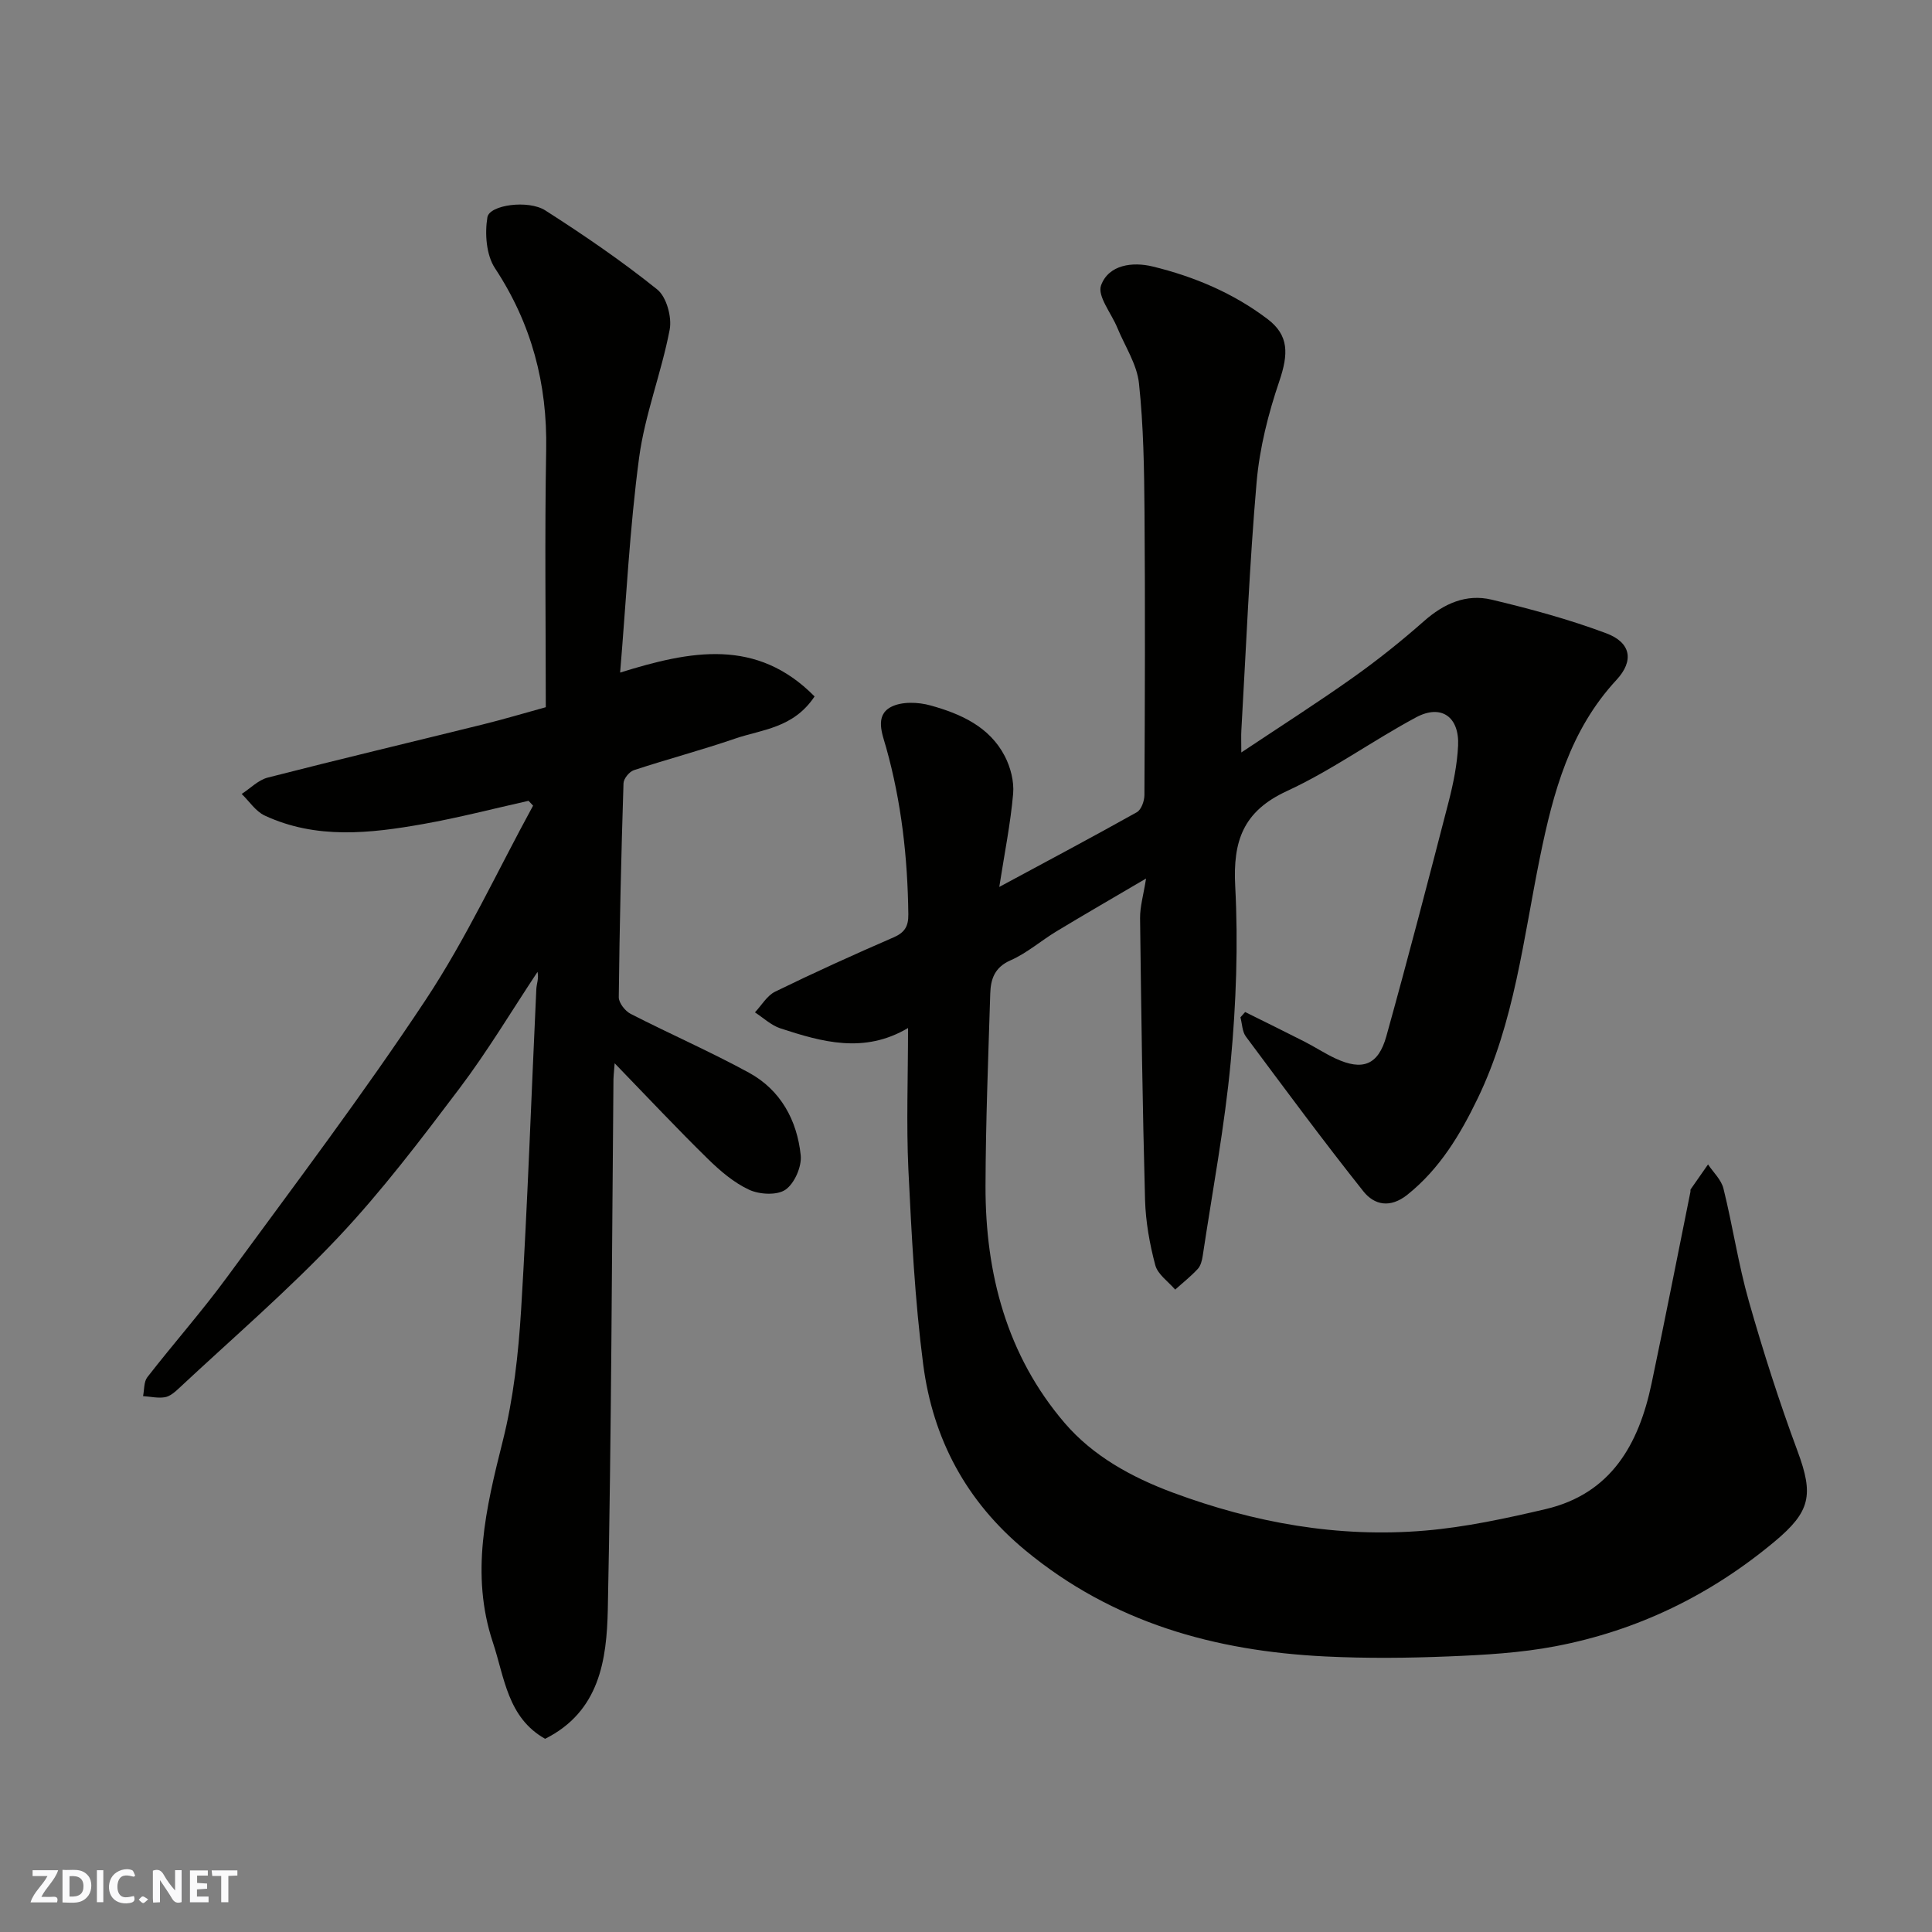 <svg enable-background="new 0 0 400 400" viewBox="0 0 400 400" xmlns="http://www.w3.org/2000/svg"><rect x="0" y="0" width="400" height="400" fill="#808080" stroke="none"/><g fill="#fafafb"><path d="m37.59 393.81c-.92.31-1.52.05-2-.78-.7-1.2-1.52-2.34-2.47-3.78v4.59c-.55.03-.95.05-1.41.07-.03-.37-.06-.64-.06-.91 0-1.91 0-3.81 0-5.7 1.13-.41 1.77-.03 2.29.91.62 1.11 1.38 2.14 2.31 3.19v-4.2h1.35v6.61z"/><path d="m12.94 393.88v-6.75c1.9.19 3.93-.54 5.37 1.29.8 1.01.78 2.88.03 3.97-1.37 1.97-3.4 1.51-5.4 1.49m1.45-1.22c2.04.12 2.92-.58 2.89-2.21-.03-1.51-.98-2.19-2.89-2z"/><path d="m11.81 393.87h-5.49c.68-2.18 2.47-3.48 3.51-5.45h-3.08v-1.21h5.29c-.71 2.13-2.44 3.48-3.47 5.51.86 0 1.63.04 2.39-.01.79-.05 1.14.21.85 1.16"/><path d="m39.33 393.86v-6.61h3.7v1.07h-2.22v1.52c.68.04 1.34.09 2.07.13v1.07c-.72.05-1.38.09-2.1.14v1.48h2.4v1.19h-3.85z"/><path d="m27.71 388.56c-1.15-.3-2.46-.61-3.1.64-.37.73-.41 1.93-.06 2.67.63 1.35 1.99.93 3.17.68.35.94-.01 1.32-.93 1.46-1.62.25-3.05-.27-3.76-1.48-.73-1.24-.6-3.03.31-4.17.88-1.11 2.71-1.7 4-1.16.32.13.44.74.65 1.12-.1.08-.19.16-.28.24"/><path d="m49.15 387.24v1.07c-.59.02-1.17.05-1.87.08v5.44h-1.48v-5.44h-1.85c-.05-.4-.08-.73-.13-1.15z"/><path d="m20.06 387.21h1.33v6.62h-1.33z"/><path d="m30.68 393.25c-.49.38-.8.79-1.05.76-.32-.05-.6-.45-.9-.7.26-.24.51-.64.8-.67.29-.04.62.3 1.15.61"/></g><path d="m188 212.84c-9.09 5.38-17.8 2.89-26.43.07-1.91-.63-3.52-2.18-5.27-3.31 1.39-1.47 2.51-3.48 4.21-4.3 8.07-3.94 16.25-7.65 24.48-11.22 2.33-1.01 3.1-2.29 3.07-4.78-.14-11.7-1.42-23.21-4.59-34.52-.78-2.77-2.41-6.6.98-8.4 2.21-1.17 5.65-1.04 8.22-.32 6.21 1.72 12.18 4.37 15.36 10.49 1.19 2.3 1.95 5.23 1.73 7.77-.53 6.12-1.76 12.18-2.87 19.31 10.02-5.4 19.31-10.33 28.48-15.47.92-.51 1.56-2.32 1.57-3.53.1-19.5.17-39 .02-58.5-.07-8.94-.2-17.91-1.15-26.78-.42-3.94-2.91-7.67-4.48-11.49-1.22-2.98-4.17-6.55-3.37-8.77 1.57-4.31 6.55-4.93 10.71-3.91 8.58 2.09 16.7 5.51 23.79 10.9 4.43 3.37 4.31 7.22 2.41 12.84-2.29 6.73-4.08 13.82-4.7 20.88-1.49 17.09-2.17 34.26-3.16 51.39-.07 1.14-.01 2.28-.01 4.6 8.25-5.5 15.87-10.36 23.22-15.58 5.07-3.6 9.95-7.51 14.61-11.62 4.11-3.63 8.73-5.69 13.99-4.44 8.02 1.91 16.04 4.08 23.75 6.97 5.14 1.93 5.76 5.7 2.11 9.64-9.65 10.41-13.09 23.22-15.84 36.69-3.44 16.86-5.29 34.23-12.91 49.99-3.6 7.45-7.84 14.55-14.54 19.91-3.57 2.85-6.85 2.15-9.12-.7-8.34-10.49-16.31-21.28-24.32-32.04-.77-1.03-.77-2.64-1.13-3.98.32-.37.65-.73.97-1.1 4.09 2.03 8.19 4.04 12.26 6.11 2.18 1.11 4.23 2.47 6.44 3.5 5.6 2.61 8.87 1.4 10.54-4.6 4.49-16.14 8.71-32.35 12.9-48.56.97-3.78 1.76-7.68 1.95-11.56.3-6.01-3.48-8.69-8.68-5.91-9.05 4.85-17.47 10.98-26.76 15.27-9.08 4.19-11.2 10.35-10.7 19.73.63 12.05.19 24.25-.93 36.28-1.26 13.47-3.79 26.82-5.8 40.22-.14.94-.41 2.04-1.02 2.7-1.43 1.55-3.11 2.87-4.68 4.29-1.43-1.67-3.61-3.14-4.12-5.06-1.17-4.39-1.99-8.98-2.12-13.52-.53-19.43-.79-38.87-1.03-58.3-.03-2.39.7-4.8 1.24-8.23-6.68 3.93-12.65 7.37-18.54 10.93-3.21 1.94-6.12 4.51-9.51 6-3.33 1.46-4.12 3.92-4.21 6.89-.41 13.27-.94 26.53-.98 39.8-.05 18.16 4.41 35.13 16.4 49.12 5.84 6.81 13.81 11.21 22.39 14.4 16.87 6.26 34.23 9.38 52.15 7.87 8.41-.71 16.77-2.52 25.01-4.45 13.57-3.18 19.3-13.43 21.94-25.97 2.79-13.23 5.38-26.5 8.06-39.75.03-.16-.04-.37.04-.49 1.19-1.73 2.39-3.44 3.6-5.16 1.1 1.65 2.74 3.17 3.19 4.98 1.92 7.74 3.08 15.69 5.26 23.34 2.98 10.47 6.31 20.88 10.1 31.09 3.35 9.04 2.65 12.47-4.74 18.65-13.31 11.12-28.44 18.47-45.4 21.7-7.23 1.38-14.69 1.8-22.07 2.1-8.52.35-17.08.43-25.59.01-22.84-1.12-43.98-6.98-62.1-21.97-12.28-10.16-19.14-23.12-21.14-38.48-1.74-13.37-2.41-26.89-3.07-40.37-.44-9.49-.07-19-.07-29.29z" fill="#010100"/><path d="m127.26 220.14c-.18 2.27-.25 2.77-.25 3.27-.34 36.6-.42 73.21-1.17 109.8-.22 10.43-1.7 21.15-12.98 26.79-7.79-4.39-8.4-12.7-10.81-19.94-4.71-14.13-1.45-27.83 2.04-41.71 2.22-8.82 3.24-18.05 3.8-27.16 1.35-22.12 2.11-44.27 3.15-66.41.05-1.09.55-2.15.25-3.57-5.36 8.08-10.35 16.44-16.18 24.16-8 10.59-16.06 21.24-25.15 30.87-10.38 10.99-21.91 20.9-32.97 31.24-.82.77-1.83 1.63-2.85 1.8-1.45.24-3.01-.13-4.52-.23.27-1.32.14-2.95.88-3.91 5.43-6.99 11.32-13.64 16.54-20.77 13.9-18.97 28.11-37.76 41.09-57.36 8.43-12.73 14.89-26.76 22.24-40.21-.31-.33-.63-.67-.94-1-7.24 1.62-14.43 3.49-21.72 4.79-11.07 1.97-22.23 3.23-32.91-1.74-1.87-.87-3.19-2.95-4.76-4.47 1.79-1.16 3.44-2.89 5.4-3.39 14.81-3.8 29.68-7.33 44.52-11 4.24-1.05 8.44-2.3 13.04-3.57 0-17.67-.24-35.48.08-53.29.25-13.7-3.02-26.09-10.6-37.6-1.81-2.74-2.13-7.16-1.57-10.55.43-2.56 8.47-3.67 12-1.41 7.96 5.09 15.8 10.45 23.16 16.36 1.93 1.55 3.07 5.73 2.58 8.32-1.7 8.92-5.13 17.56-6.33 26.51-1.96 14.68-2.67 29.52-3.93 44.49 14.65-4.57 28.27-7.21 40.26 4.94-4.4 6.6-10.9 6.82-16.46 8.73-6.92 2.38-14.01 4.25-20.96 6.54-.94.31-2.11 1.75-2.14 2.7-.47 14.76-.82 29.53-.98 44.3-.01 1.17 1.31 2.86 2.46 3.45 8.12 4.16 16.51 7.82 24.51 12.19 6.55 3.58 9.95 9.85 10.7 17.09.24 2.33-1.28 5.82-3.15 7.12-1.74 1.21-5.38 1.01-7.52.02-3.18-1.47-6.04-3.93-8.59-6.43-6.25-6.12-12.25-12.52-19.26-19.76z" fill="#010100"/></svg>